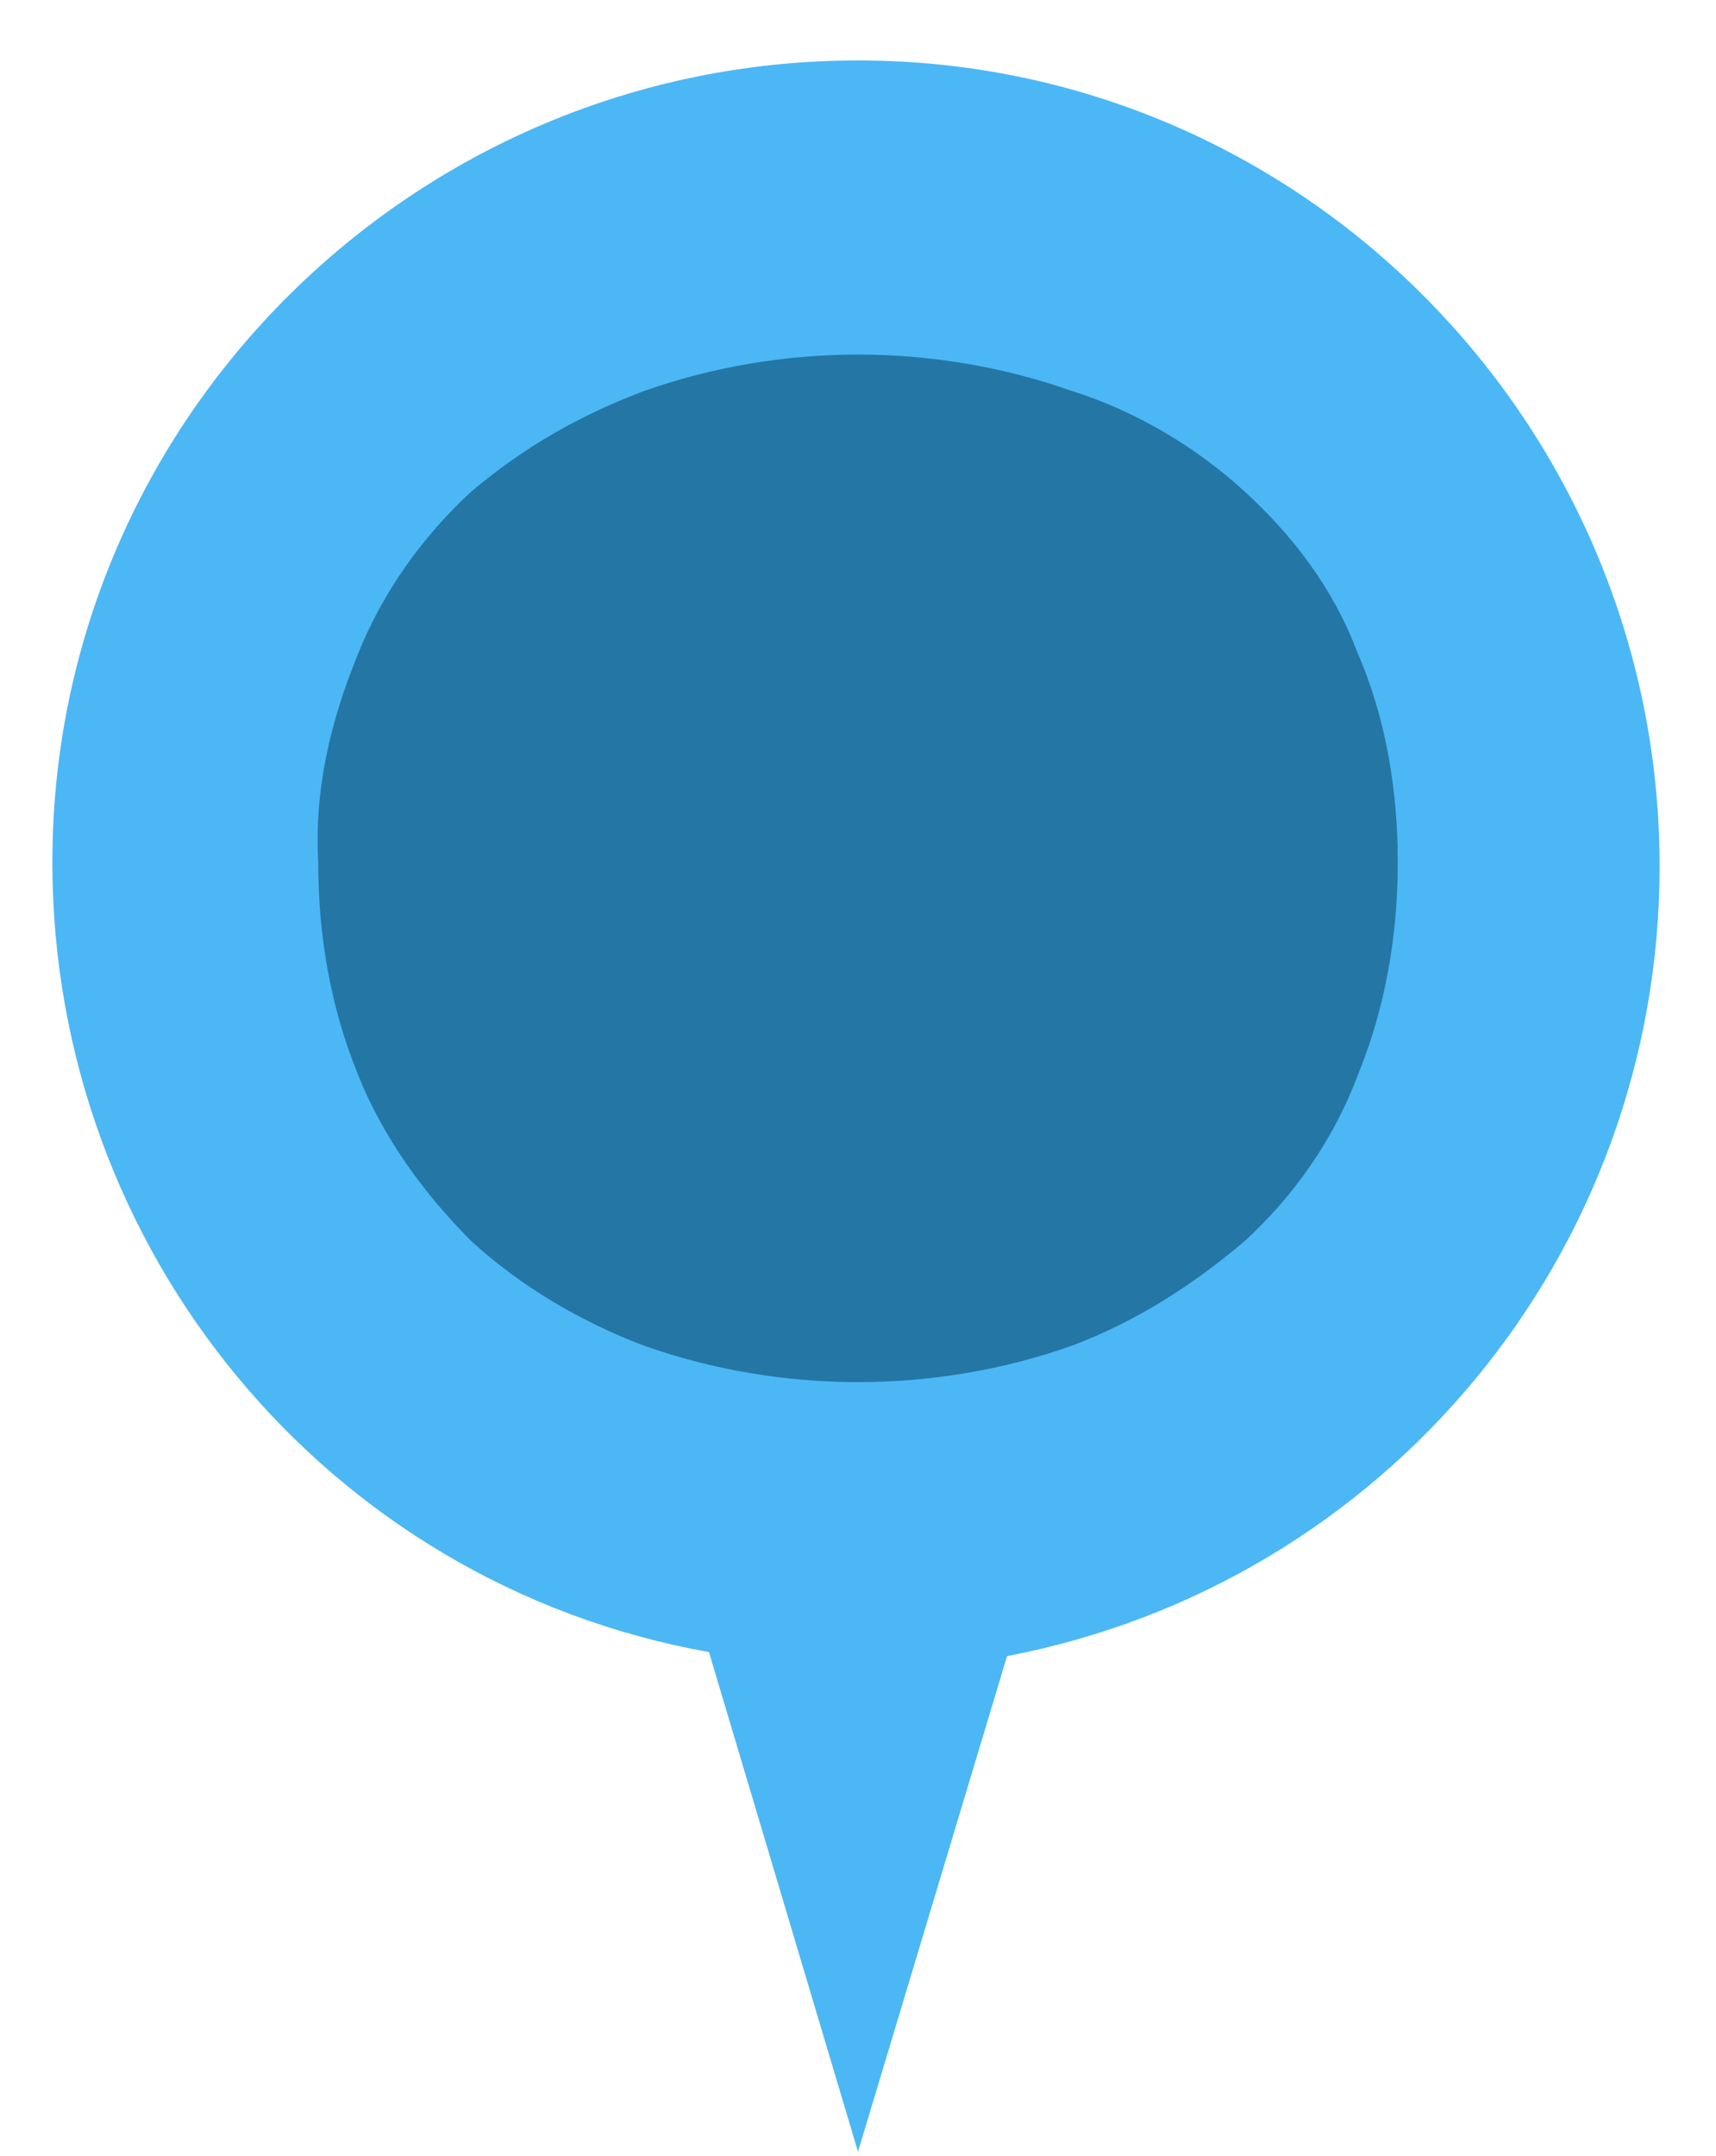 <?xml version="1.0" encoding="utf-8"?>
<!-- Generator: Adobe Illustrator 25.0.1, SVG Export Plug-In . SVG Version: 6.00 Build 0)  -->
<svg version="1.1" id="Layer_1" xmlns="http://www.w3.org/2000/svg" xmlns:xlink="http://www.w3.org/1999/xlink" x="0px" y="0px"
	 viewBox="0 0 42.6 53.5" style="enable-background:new 0 0 42.6 53.5;" xml:space="preserve">
<style type="text/css">
	.st0{fill:#4cb7f5;}
	.st1{fill:#2476A5;}
</style>
<g id="b857984c-df3d-4579-b05c-0d0f99a68e1e">
	<g id="b55b57af-e6b0-420c-b08a-6f6c0891b391">
		<g>
			<path class="st0" d="M41.2,21.5c0-11-8.9-20-19.9-20s-20,8.9-20,19.9C1.3,31,8.1,39.3,17.6,41l3.7,12.4L25,41.1
				C34.4,39.3,41.2,31.1,41.2,21.5z"/>
			<path class="st1" d="M30.9,12.2c-1.2-1.1-2.7-2-4.3-2.5c-1.7-0.6-3.5-0.9-5.3-0.9S17.7,9.1,16,9.7c-1.6,0.6-3,1.4-4.3,2.5
				c-1.2,1.1-2.2,2.5-2.8,4c-0.7,1.7-1.1,3.4-1,5.2c0,1.8,0.3,3.6,1,5.3c0.6,1.5,1.6,2.9,2.8,4.1c1.2,1.1,2.7,2,4.3,2.6
				c1.7,0.6,3.5,0.9,5.3,0.9s3.6-0.3,5.3-0.9c1.6-0.6,3-1.5,4.3-2.6c1.2-1.1,2.2-2.5,2.8-4.1c0.7-1.7,1-3.5,1-5.3s-0.3-3.6-1-5.2
				C33.1,14.6,32.1,13.3,30.9,12.2z"/>
		</g>
	</g>
</g>
</svg>
